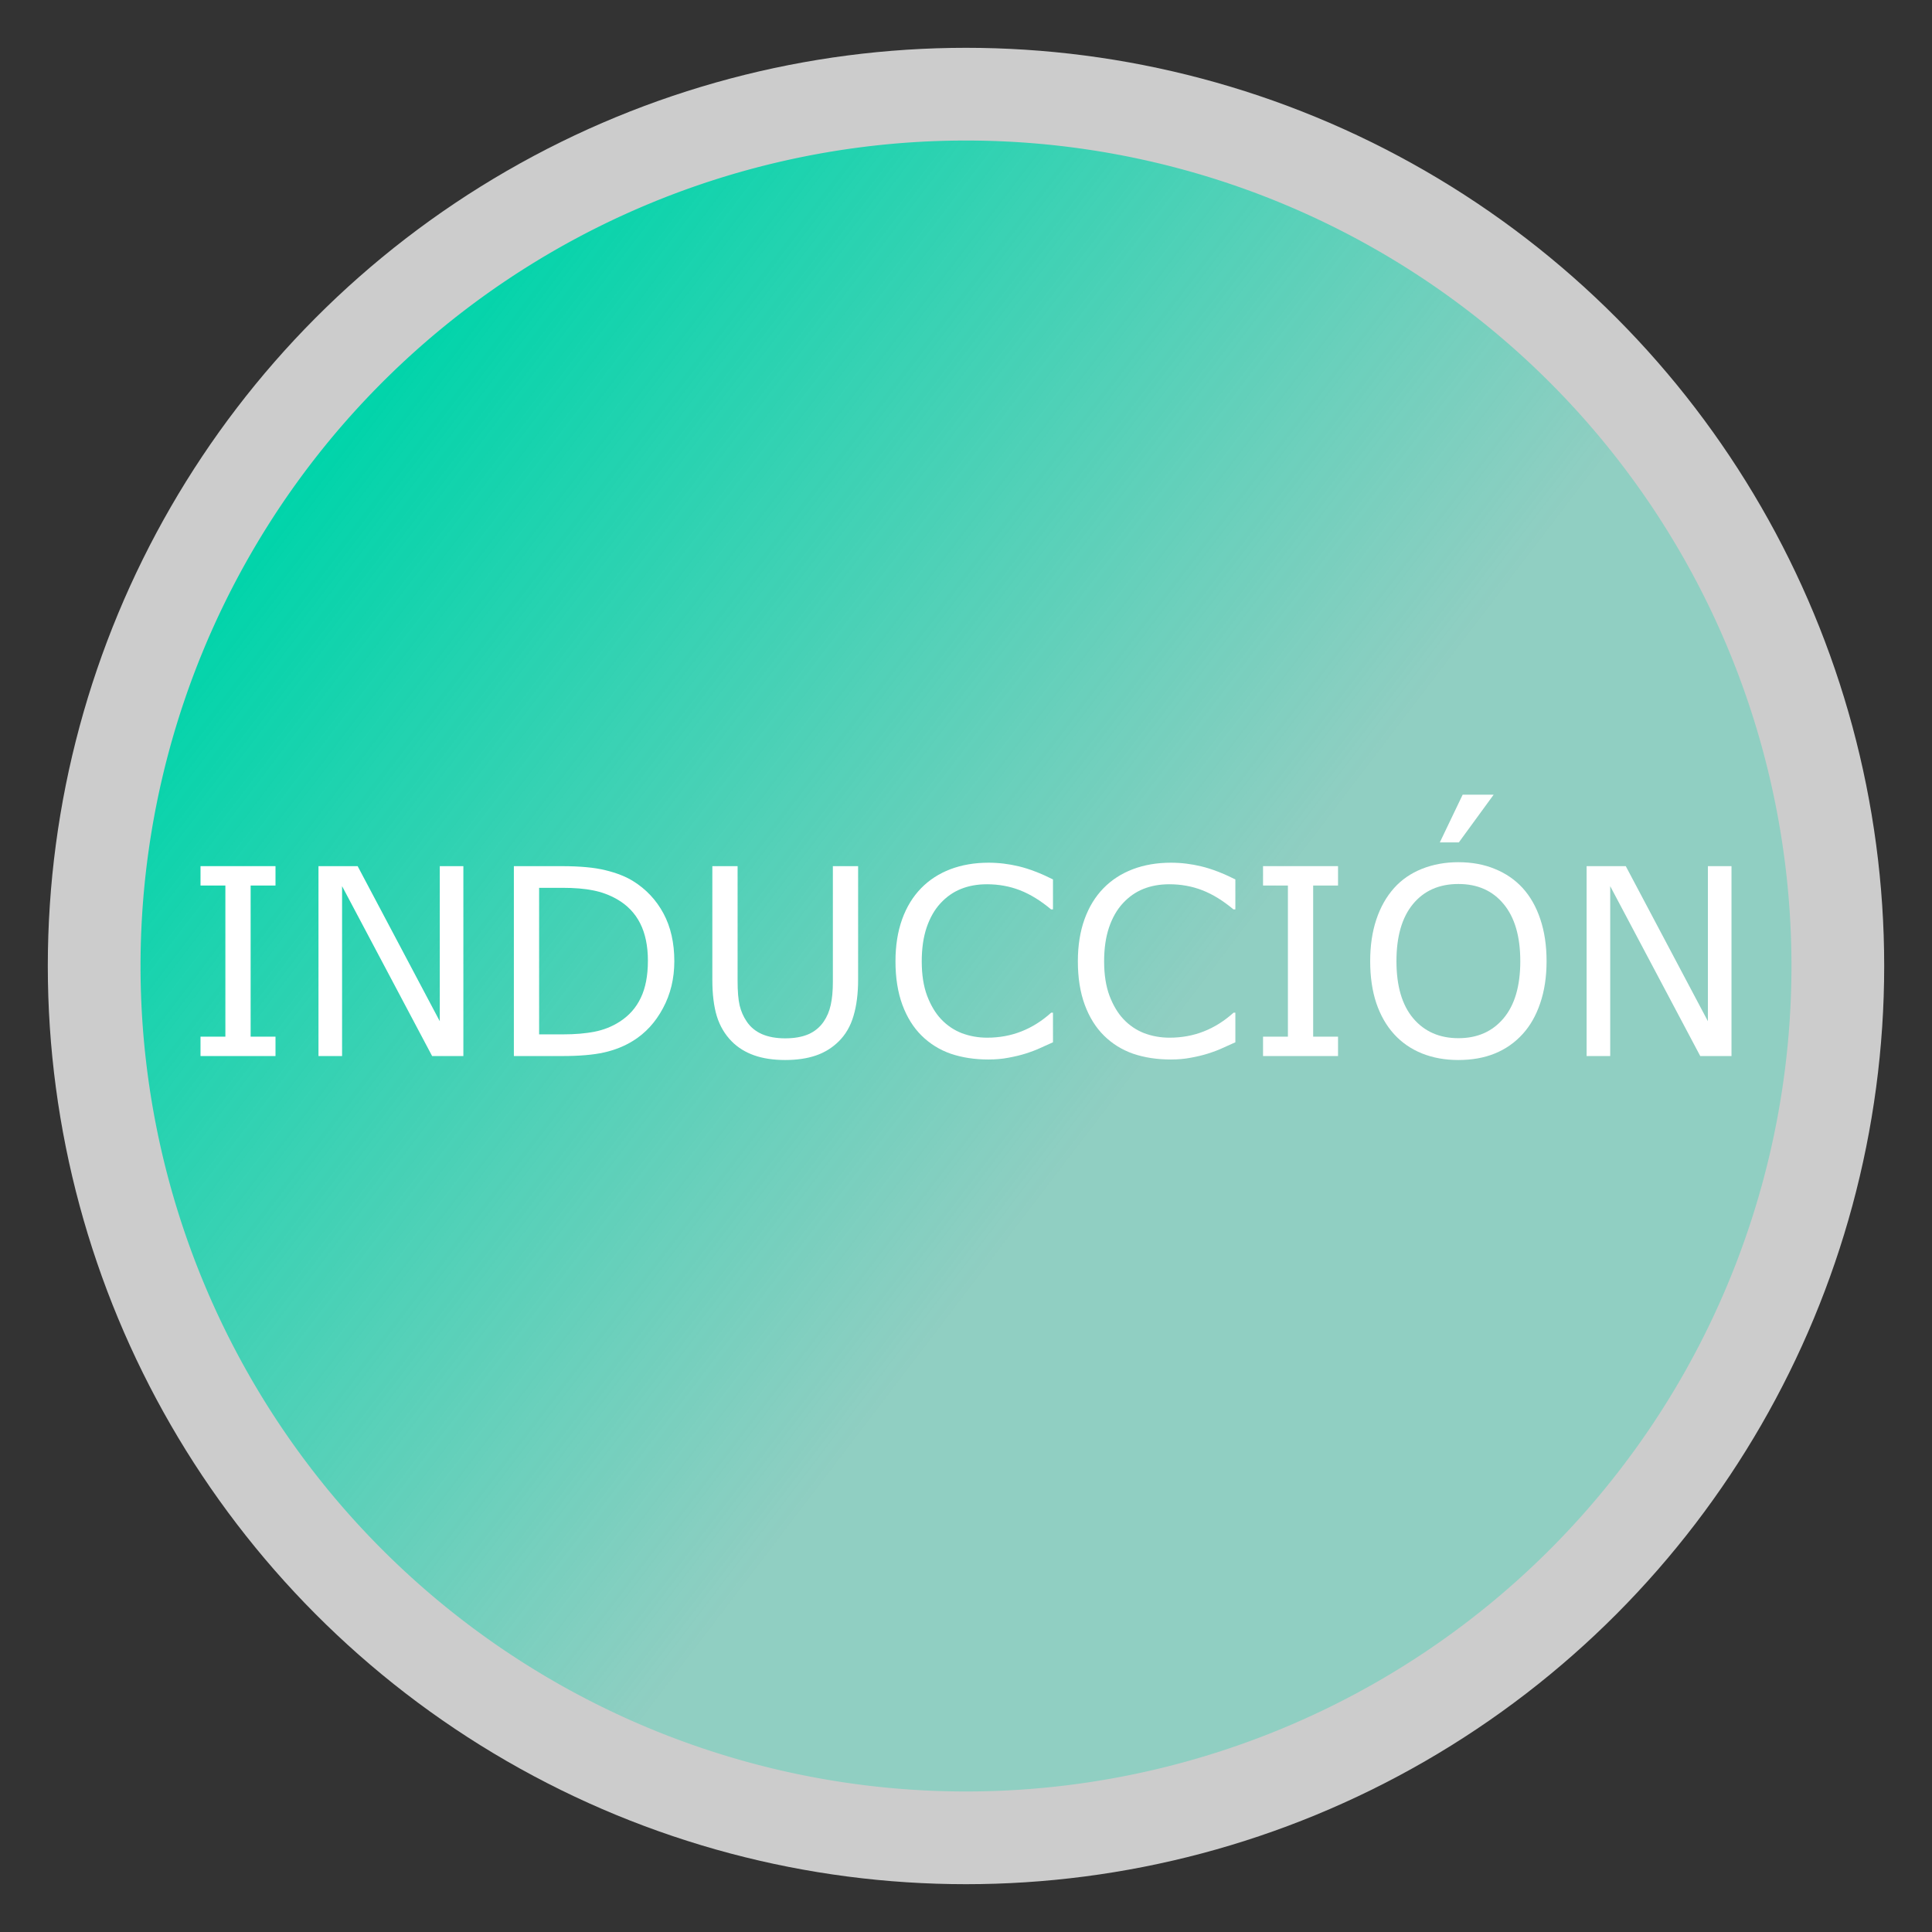 <?xml version="1.0" encoding="UTF-8" standalone="no"?>
<!-- Uploaded to: SVG Repo, www.svgrepo.com, Generator: SVG Repo Mixer Tools -->

<svg
   height="500"
   width="500"
   version="1.1"
   id="Layer_1"
   viewBox="0 0 245.414 245.414"
   xml:space="preserve"
   sodipodi:docname="inducciones.svg"
   inkscape:version="1.2.2 (732a01da63, 2022-12-09)"
   xmlns:inkscape="http://www.inkscape.org/namespaces/inkscape"
   xmlns:sodipodi="http://sodipodi.sourceforge.net/DTD/sodipodi-0.dtd"
   xmlns:xlink="http://www.w3.org/1999/xlink"
   xmlns="http://www.w3.org/2000/svg"
   xmlns:svg="http://www.w3.org/2000/svg"><rect x="0" y="0" width="245.414" height="245.414" fill="#333333" stroke="none"/><defs
   id="defs340"><linearGradient
   inkscape:collect="always"
   id="linearGradient919"><stop
     style="stop-color:#00d4aa;stop-opacity:1;"
     offset="0"
     id="stop915" /><stop
     style="stop-color:#00d4aa;stop-opacity:0.296;"
     offset="0.62"
     id="stop917" /></linearGradient>
	
	
	
	
	
	

	
	
	
	
	

	

		
	<linearGradient
   inkscape:collect="always"
   xlink:href="#linearGradient919"
   id="linearGradient921"
   x1="39.9"
   y1="58.381"
   x2="206.679"
   y2="185.505"
   gradientUnits="userSpaceOnUse" /></defs><sodipodi:namedview
   id="namedview338"
   pagecolor="#ffffff"
   bordercolor="#666666"
   borderopacity="1.0"
   inkscape:showpageshadow="2"
   inkscape:pageopacity="0.0"
   inkscape:pagecheckerboard="0"
   inkscape:deskcolor="#d1d1d1"
   showgrid="false"
   inkscape:zoom="1.664"
   inkscape:cx="250"
   inkscape:cy="250"
   inkscape:window-width="1920"
   inkscape:window-height="1009"
   inkscape:window-x="1912"
   inkscape:window-y="-8"
   inkscape:window-maximized="1"
   inkscape:current-layer="Layer_1" />






<g
   id="g981"><circle
     cx="122.707"
     cy="122.707"
     r="116.634"
     style="fill:#cccccc;fill-opacity:1;stroke:none;stroke-width:2.33;stroke-linecap:round;stroke-linejoin:round;stroke-dasharray:none;stroke-opacity:1"
     id="circle3782" /><path
     d="M 227.563,122.707 A 104.856,104.856 0 0 1 122.707,227.563 104.856,104.856 0 0 1 17.851,122.707 104.856,104.856 0 0 1 122.707,17.851 104.856,104.856 0 0 1 227.563,122.707 Z"
     style="fill:url(#linearGradient921);fill-opacity:1;stroke:none;stroke-width:2.138;stroke-linecap:round;stroke-linejoin:round;stroke-dasharray:none;stroke-opacity:1"
     id="path3784" /></g><g
   aria-label="INDUCCIÓN"
   id="text977"
   style="font-size:33.179px;line-height:1.25;stroke-width:0.518"
   transform="translate(-1.963,-1.963)"><path
     d="m 36.959,136.109 h -9.526 v -2.463 h 3.159 v -19.198 h -3.159 v -2.463 h 9.526 v 2.463 h -3.159 v 19.198 h 3.159 z"
     style="fill:#ffffff"
     id="path1081" /><path
     d="M 60.823,136.109 H 56.854 L 45.416,114.529 v 21.58 h -2.997 v -24.123 h 4.974 l 10.433,19.7 v -19.7 h 2.997 z"
     style="fill:#ffffff"
     id="path1083" /><path
     d="m 87.619,124.072 q 0,3.289 -1.442,5.962 -1.426,2.673 -3.807,4.147 -1.652,1.021 -3.694,1.474 -2.025,0.454 -5.346,0.454 h -6.092 v -24.123 h 6.027 q 3.532,0 5.606,0.518 2.09,0.502 3.532,1.393 2.463,1.539 3.84,4.099 1.377,2.56 1.377,6.075 z m -3.354,-0.049 q 0,-2.835 -0.988,-4.779 -0.988,-1.944 -2.949,-3.062 -1.426,-0.81 -3.03,-1.118 -1.604,-0.324 -3.84,-0.324 h -3.013 v 18.615 h 3.013 q 2.317,0 4.034,-0.34 1.733,-0.34 3.175,-1.264 1.798,-1.15 2.689,-3.03 0.907,-1.879 0.907,-4.698 z"
     style="fill:#ffffff"
     id="path1085" /><path
     d="m 110.965,126.421 q 0,2.625 -0.583,4.585 -0.567,1.944 -1.879,3.24 -1.247,1.231 -2.916,1.798 -1.669,0.567 -3.888,0.567 -2.268,0 -3.953,-0.599 -1.685,-0.599 -2.835,-1.766 -1.312,-1.328 -1.896,-3.208 -0.567,-1.879 -0.567,-4.617 v -14.435 h 3.208 v 14.597 q 0,1.96 0.259,3.094 0.275,1.134 0.907,2.058 0.713,1.053 1.928,1.588 1.231,0.535 2.949,0.535 1.734,0 2.949,-0.518 1.215,-0.535 1.944,-1.604 0.632,-0.923 0.891,-2.106 0.275,-1.199 0.275,-2.965 v -14.678 h 3.208 z"
     style="fill:#ffffff"
     id="path1087" /><path
     d="m 135.72,134.359 q -0.891,0.389 -1.62,0.729 -0.713,0.34 -1.879,0.713 -0.988,0.308 -2.155,0.518 -1.15,0.227 -2.544,0.227 -2.625,0 -4.779,-0.729 -2.139,-0.745 -3.726,-2.317 -1.555,-1.539 -2.43,-3.904 -0.875,-2.382 -0.875,-5.524 0,-2.981 0.842,-5.33 0.842,-2.349 2.43,-3.969 1.539,-1.571 3.71,-2.398 2.187,-0.826 4.844,-0.826 1.944,0 3.872,0.47 1.944,0.47 4.309,1.652 v 3.807 h -0.243 q -1.993,-1.669 -3.953,-2.43 -1.96,-0.761 -4.196,-0.761 -1.831,0 -3.305,0.599 -1.458,0.583 -2.608,1.831 -1.118,1.215 -1.75,3.078 -0.616,1.847 -0.616,4.277 0,2.544 0.68,4.374 0.697,1.831 1.782,2.981 1.134,1.199 2.641,1.782 1.523,0.567 3.208,0.567 2.317,0 4.342,-0.794 2.025,-0.794 3.791,-2.382 h 0.227 z"
     style="fill:#ffffff"
     id="path1089" /><path
     d="m 158.887,134.359 q -0.891,0.389 -1.62,0.729 -0.713,0.34 -1.879,0.713 -0.988,0.308 -2.155,0.518 -1.15,0.227 -2.544,0.227 -2.625,0 -4.779,-0.729 -2.139,-0.745 -3.726,-2.317 -1.555,-1.539 -2.43,-3.904 -0.875,-2.382 -0.875,-5.524 0,-2.981 0.842,-5.33 0.842,-2.349 2.43,-3.969 1.539,-1.571 3.71,-2.398 2.187,-0.826 4.844,-0.826 1.944,0 3.872,0.47 1.944,0.47 4.309,1.652 v 3.807 h -0.243 q -1.993,-1.669 -3.953,-2.43 -1.96,-0.761 -4.196,-0.761 -1.831,0 -3.305,0.599 -1.458,0.583 -2.608,1.831 -1.118,1.215 -1.75,3.078 -0.616,1.847 -0.616,4.277 0,2.544 0.68,4.374 0.697,1.831 1.782,2.981 1.134,1.199 2.641,1.782 1.523,0.567 3.208,0.567 2.317,0 4.342,-0.794 2.025,-0.794 3.791,-2.382 h 0.227 z"
     style="fill:#ffffff"
     id="path1091" /><path
     d="m 171.928,136.109 h -9.526 v -2.463 h 3.159 v -19.198 h -3.159 v -2.463 h 9.526 v 2.463 h -3.159 v 19.198 h 3.159 z"
     style="fill:#ffffff"
     id="path1093" /><path
     d="m 195.371,114.756 q 1.474,1.62 2.252,3.969 0.794,2.349 0.794,5.33 0,2.981 -0.81,5.346 -0.794,2.349 -2.236,3.921 -1.49,1.636 -3.532,2.463 -2.025,0.826 -4.633,0.826 -2.544,0 -4.633,-0.842 -2.074,-0.842 -3.532,-2.446 -1.458,-1.604 -2.252,-3.937 -0.778,-2.333 -0.778,-5.33 0,-2.949 0.778,-5.281 0.778,-2.349 2.268,-4.018 1.426,-1.588 3.532,-2.43 2.122,-0.842 4.617,-0.842 2.592,0 4.65,0.859 2.074,0.842 3.516,2.414 z m -0.292,9.299 q 0,-4.698 -2.106,-7.242 -2.106,-2.56 -5.751,-2.56 -3.678,0 -5.784,2.56 -2.09,2.544 -2.09,7.242 0,4.747 2.139,7.274 2.139,2.511 5.735,2.511 3.597,0 5.719,-2.511 2.139,-2.527 2.139,-7.274 z m -3.386,-21.142 -4.423,6.059 h -2.414 l 2.9,-6.059 z"
     style="fill:#ffffff"
     id="path1095" /><path
     d="m 221.908,136.109 h -3.969 l -11.438,-21.58 v 21.58 h -2.997 v -24.123 h 4.974 l 10.433,19.7 v -19.7 h 2.997 z"
     style="fill:#ffffff"
     id="path1097" /></g></svg>
